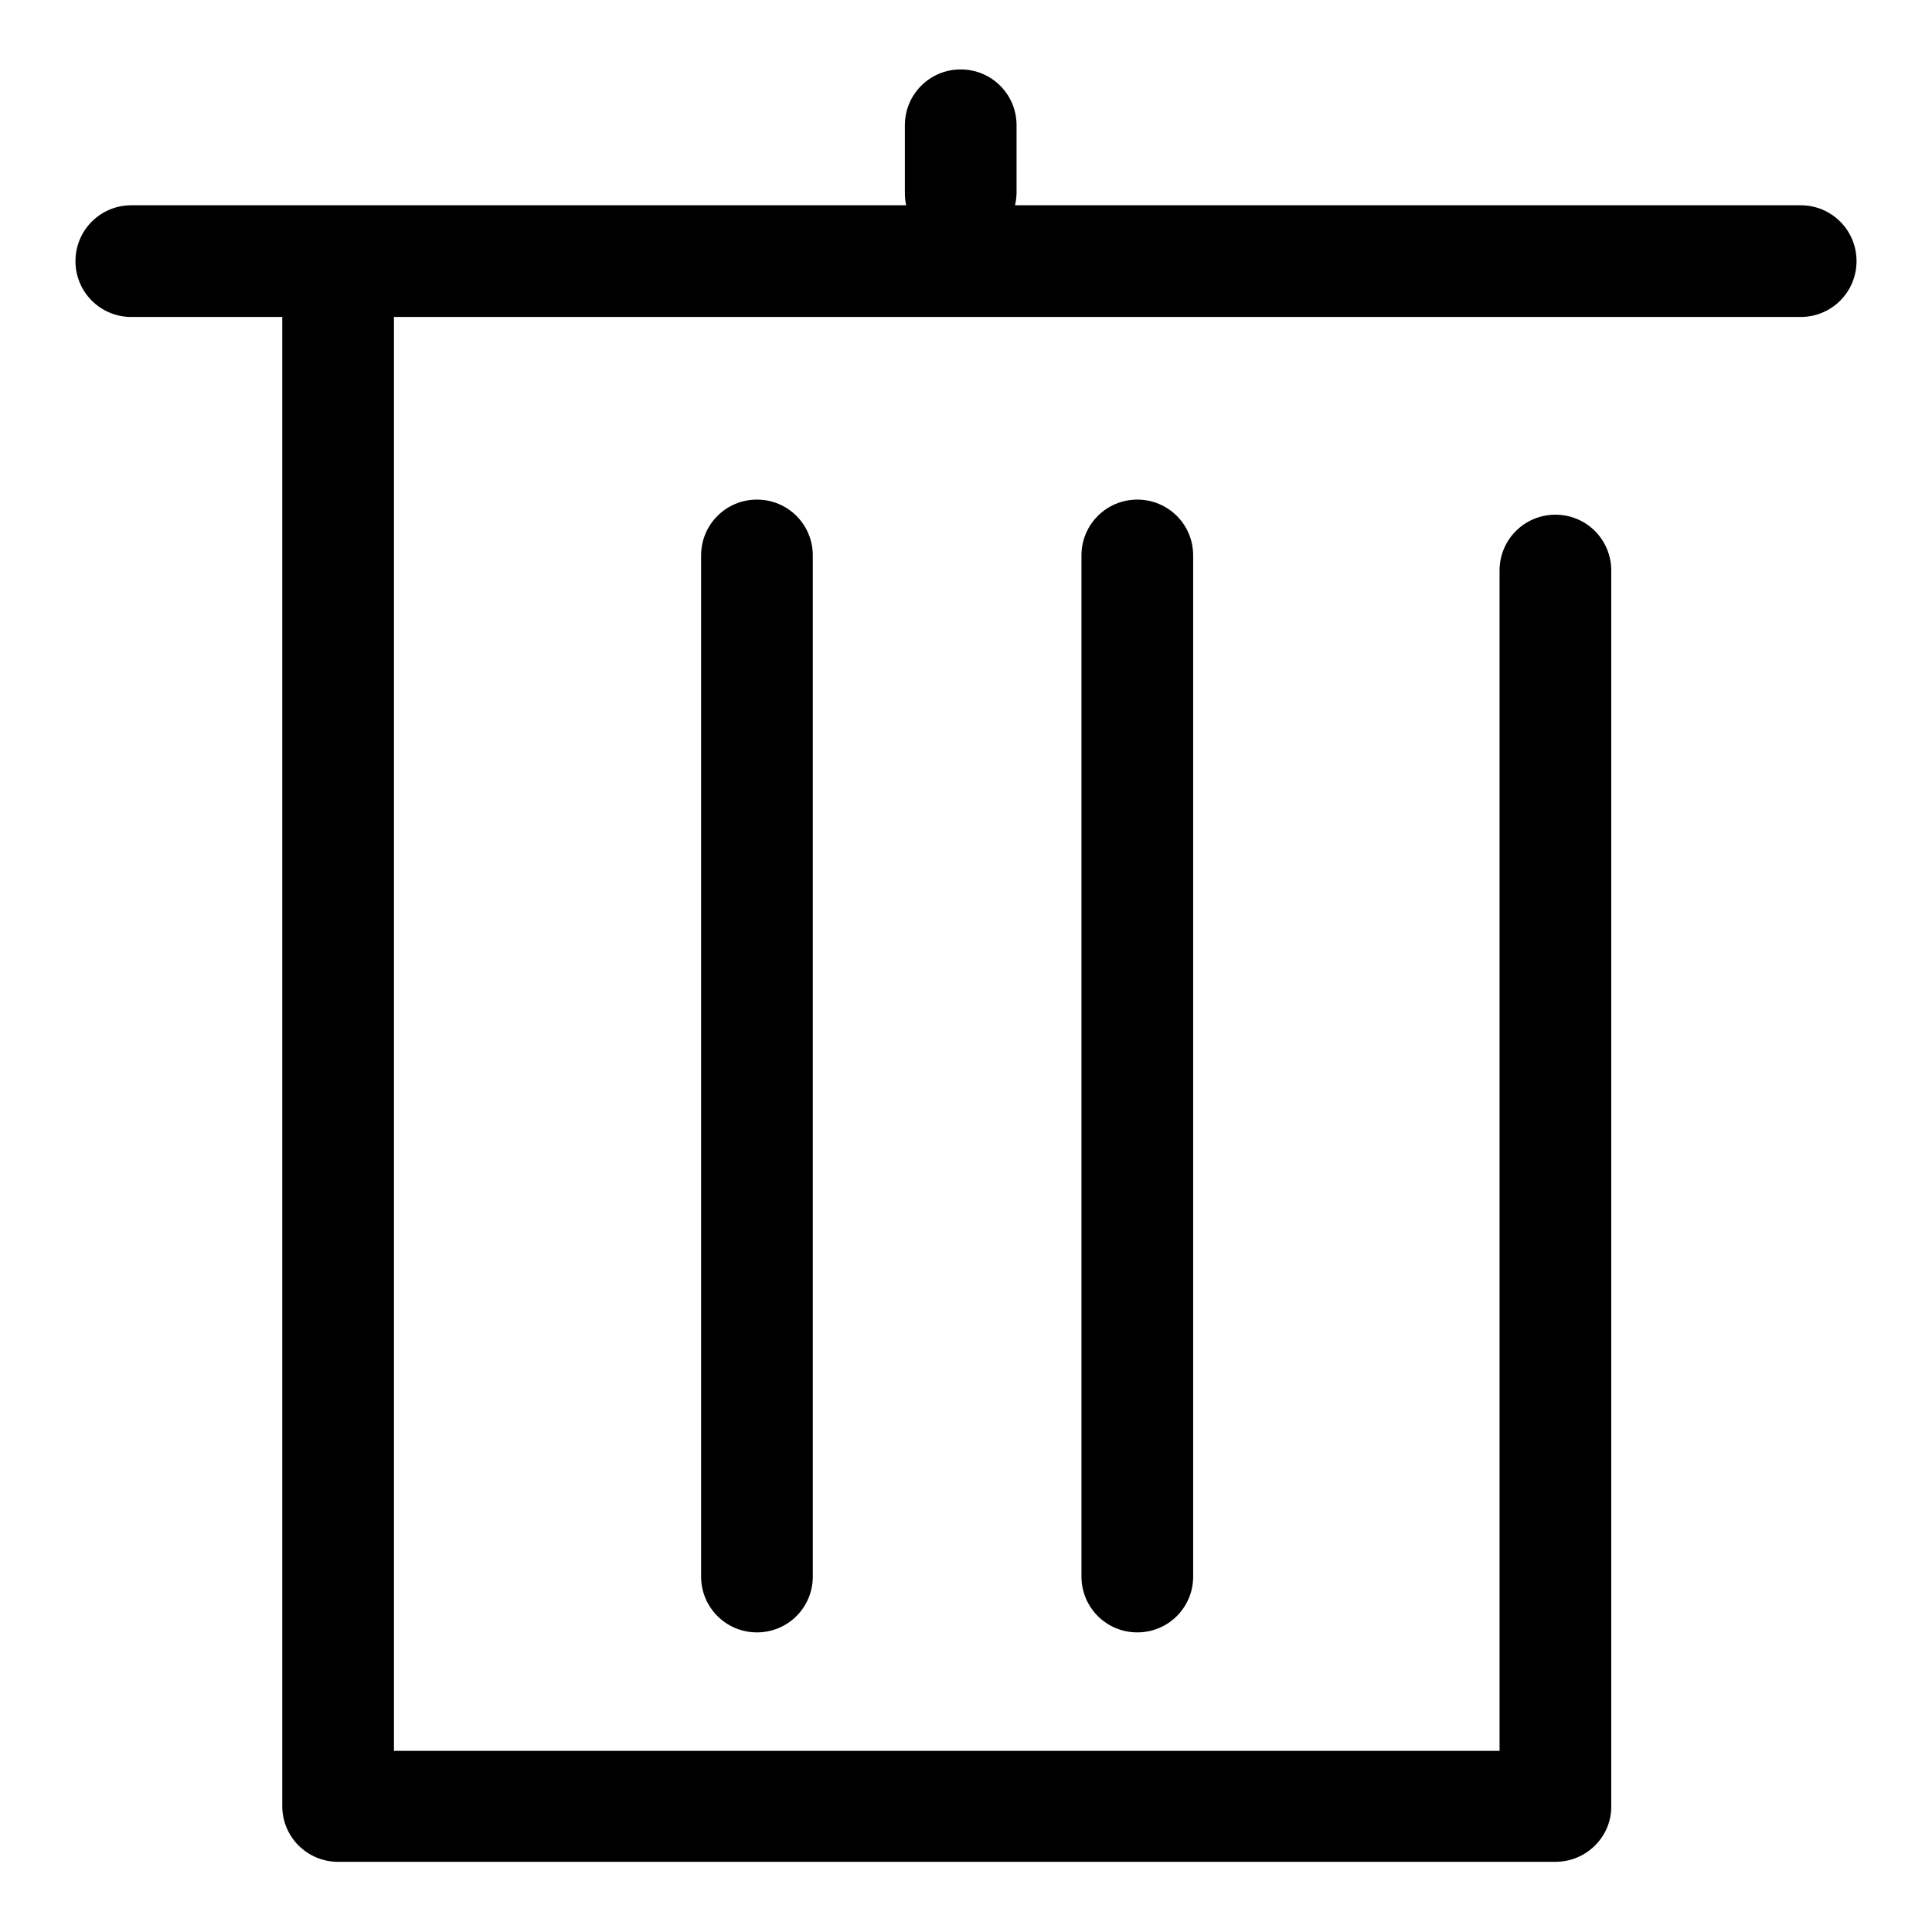 <?xml version="1.0" encoding="utf-8"?>
<!-- Svg Vector Icons : http://www.onlinewebfonts.com/icon -->
<!DOCTYPE svg PUBLIC "-//W3C//DTD SVG 1.1//EN" "http://www.w3.org/Graphics/SVG/1.1/DTD/svg11.dtd">
<svg version="1.1" xmlns="http://www.w3.org/2000/svg" xmlns:xlink="http://www.w3.org/1999/xlink" x="0px" y="0px" viewBox="0 0 256 256" enable-background="new 0 0 256 256" xml:space="preserve">
<g><g><path fill="#000000" d="M127.3,33c-4.1,0-7.4-3.3-7.4-7.4v-9c0-4.1,3.3-7.4,7.4-7.4c4.1,0,7.4,3.3,7.4,7.4v9C134.6,29.7,131.3,33,127.3,33z"/><path fill="#000000" d="M238.6,42H17.4c-4.1,0-7.4-3.3-7.4-7.4c0-4.1,3.3-7.4,7.4-7.4h221.2c4.1,0,7.4,3.3,7.4,7.4S242.7,42,238.6,42z"/><path fill="#000000" d="M206.1,246.7H44.8c-4.1,0-7.4-3.3-7.4-7.4V36.6c0-4.1,3.3-7.4,7.4-7.4c4.1,0,7.4,3.3,7.4,7.4V232h146.5V75.6c0-4.1,3.3-7.4,7.4-7.4c4.1,0,7.4,3.3,7.4,7.4v163.8C213.5,243.4,210.2,246.7,206.1,246.7z"/><path fill="#000000" d="M100.3,216.3c-4.1,0-7.4-3.3-7.4-7.4V73.6c0-4.1,3.3-7.4,7.4-7.4c4.1,0,7.4,3.3,7.4,7.4v135.3C107.7,213,104.4,216.3,100.3,216.3z"/><path fill="#000000" d="M150.7,216.3c-4.1,0-7.4-3.3-7.4-7.4V73.6c0-4.1,3.3-7.4,7.4-7.4c4.1,0,7.4,3.3,7.4,7.4v135.3C158.1,213,154.8,216.3,150.7,216.3z"/></g></g>
</svg>